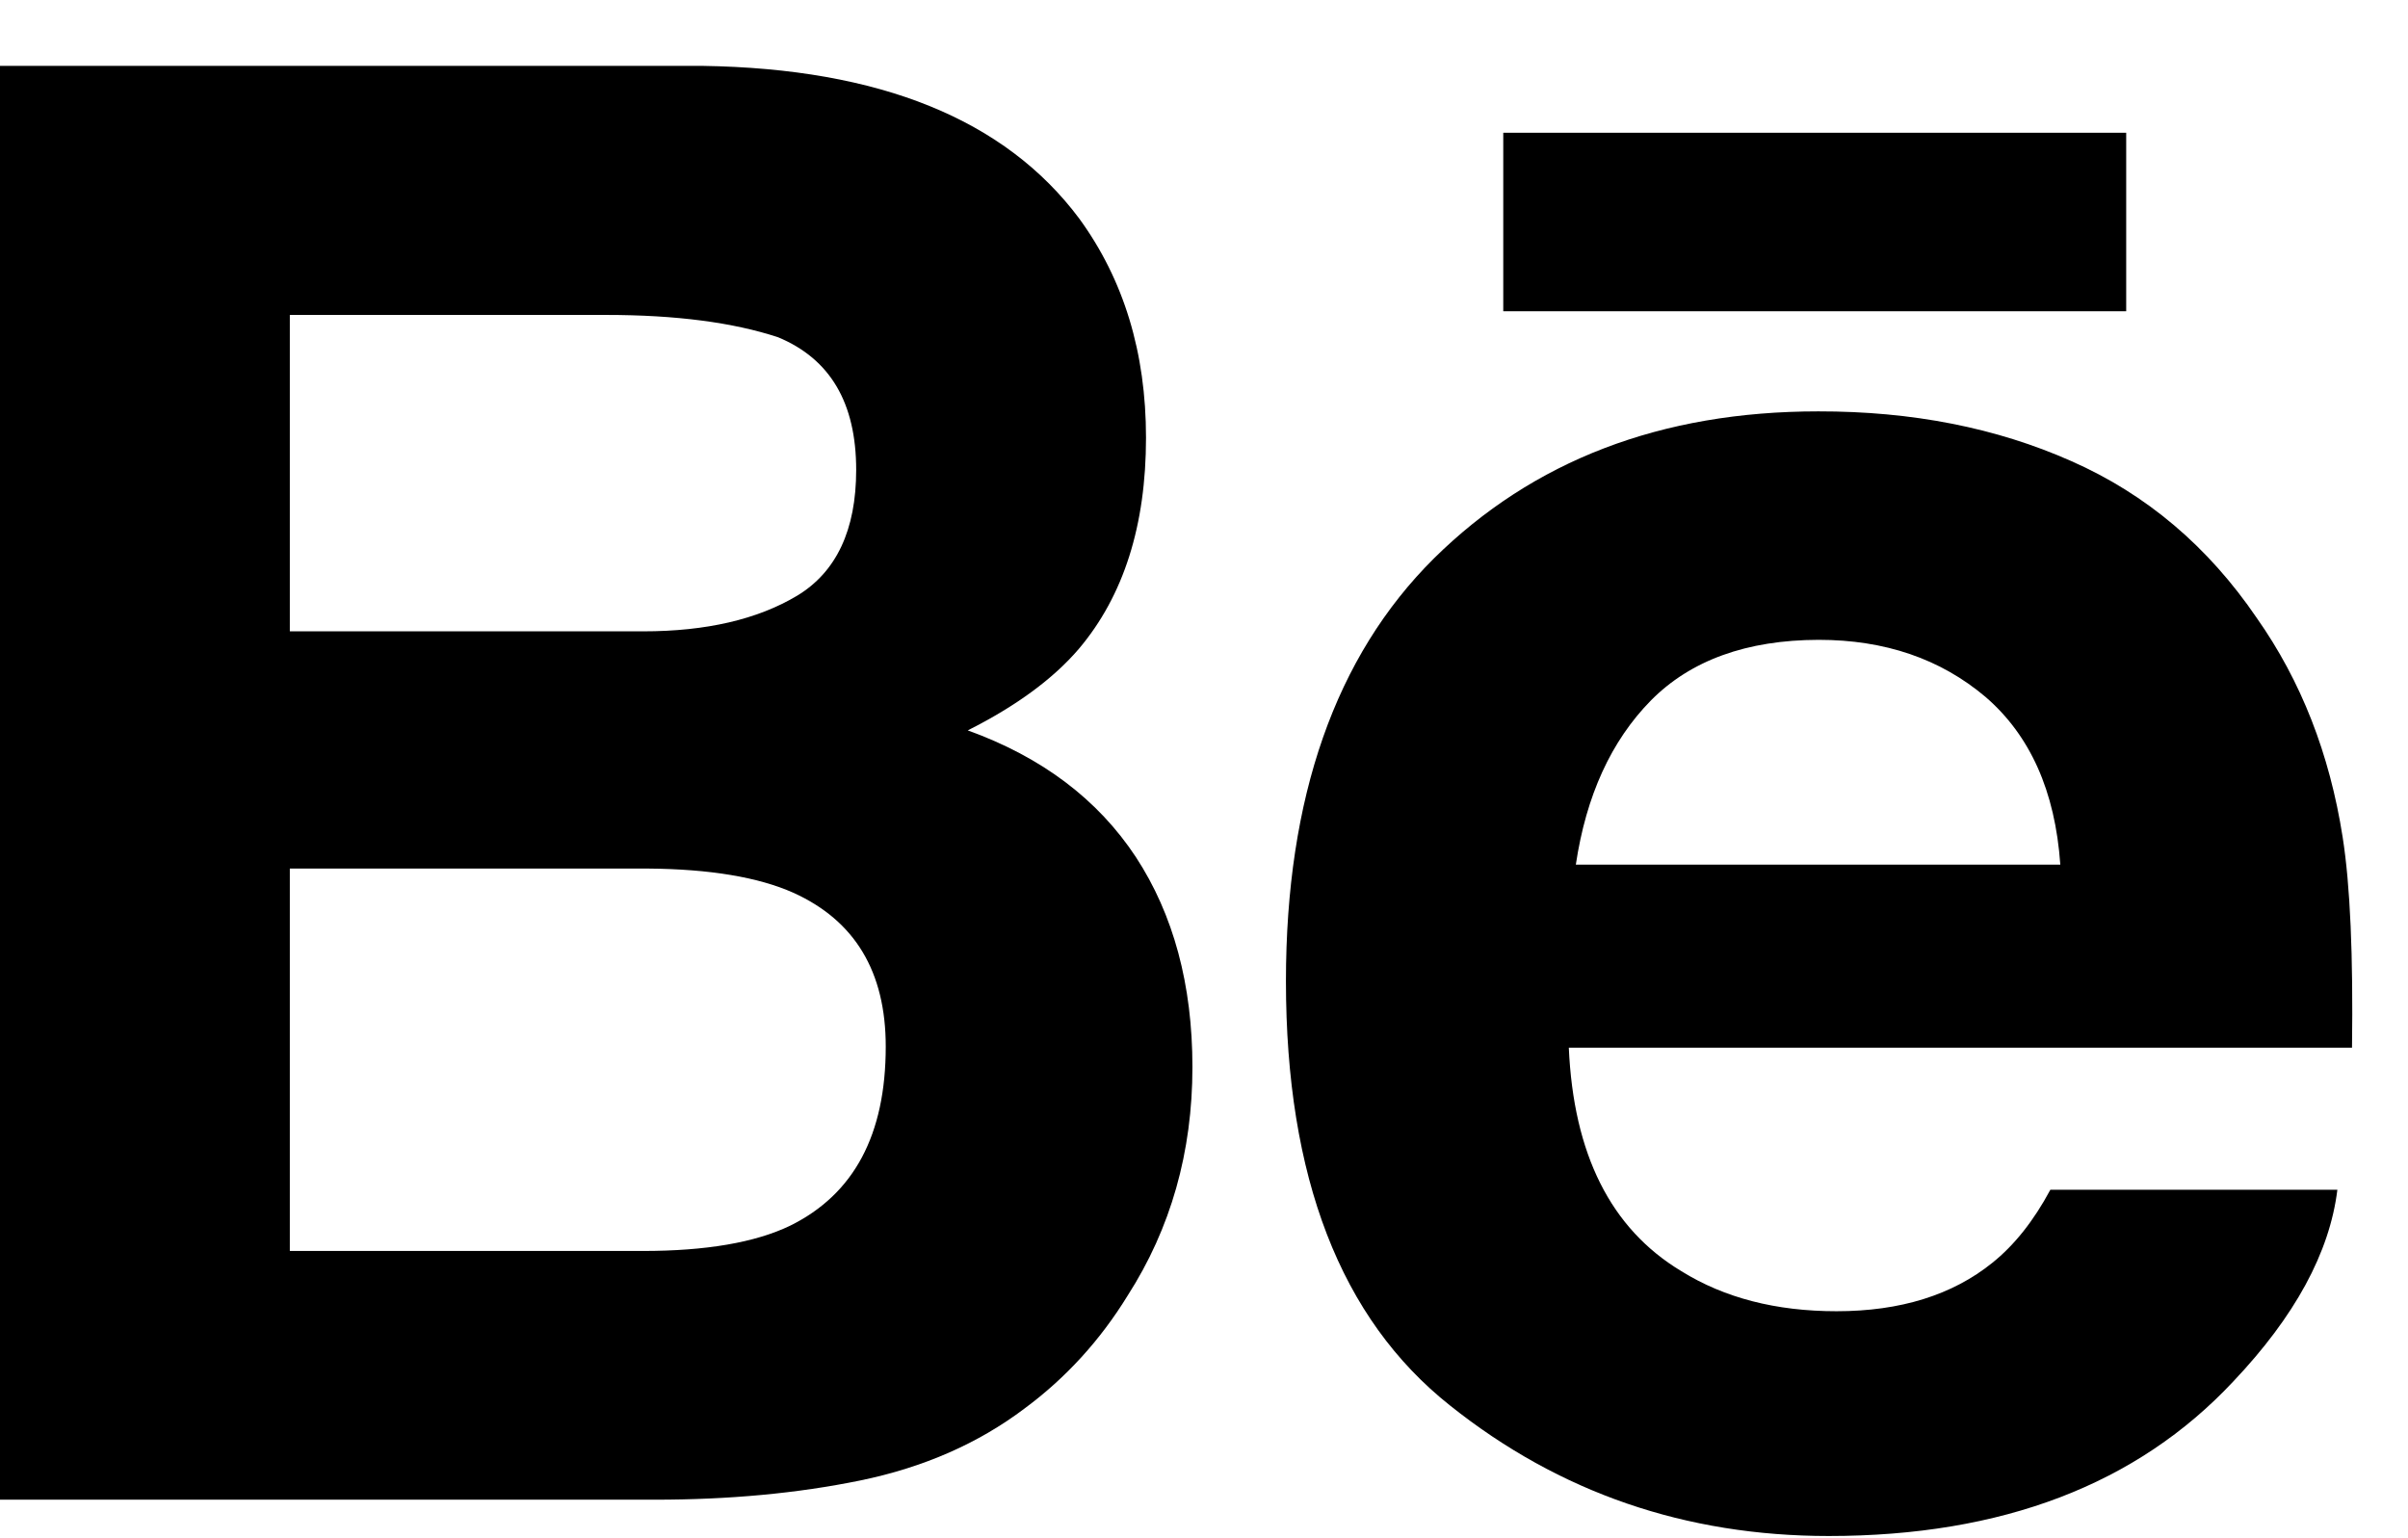 <svg width="36" height="23" viewBox="0 0 36 23" fill="none" xmlns="http://www.w3.org/2000/svg">
<path d="M14.468 10.921C15.198 10.554 15.75 10.145 16.128 9.703C16.801 8.908 17.133 7.852 17.133 6.545C17.133 5.272 16.801 4.184 16.137 3.271C15.029 1.785 13.154 1.025 10.503 0.985H0V22.424H9.793C10.896 22.424 11.918 22.33 12.864 22.136C13.809 21.941 14.627 21.582 15.319 21.059C15.934 20.604 16.449 20.039 16.858 19.373C17.504 18.366 17.827 17.225 17.827 15.955C17.827 14.724 17.544 13.675 16.981 12.814C16.412 11.952 15.576 11.321 14.468 10.921ZM4.333 4.709H9.063C10.103 4.709 10.96 4.821 11.633 5.043C12.411 5.366 12.8 6.024 12.8 7.026C12.8 7.925 12.503 8.554 11.916 8.908C11.325 9.261 10.558 9.44 9.617 9.44H4.333V4.709ZM11.813 18.327C11.29 18.579 10.553 18.705 9.61 18.705H4.333V12.987H9.683C10.615 12.994 11.34 13.117 11.859 13.348C12.782 13.765 13.242 14.53 13.242 15.649C13.242 16.968 12.767 17.856 11.813 18.327Z" fill="black"/>
<path d="M31.787 1.985H22.474V4.654H31.787V1.985Z" fill="black"/>
<path d="M35.023 12.517C34.829 11.275 34.403 10.183 33.739 9.24C33.011 8.171 32.088 7.389 30.965 6.894C29.846 6.397 28.587 6.149 27.184 6.151C24.83 6.151 22.918 6.888 21.438 8.349C19.963 9.815 19.225 11.924 19.225 14.671C19.225 17.601 20.04 19.718 21.68 21.017C23.313 22.319 25.199 22.967 27.34 22.967C29.932 22.967 31.948 22.196 33.387 20.657C34.308 19.685 34.829 18.729 34.944 17.79H30.653C30.404 18.254 30.116 18.617 29.787 18.881C29.189 19.364 28.411 19.606 27.457 19.606C26.549 19.606 25.779 19.406 25.138 19.008C24.078 18.371 23.524 17.254 23.454 15.665H35.163C35.181 14.295 35.137 13.242 35.023 12.517ZM23.559 12.928C23.713 11.897 24.087 11.079 24.68 10.475C25.274 9.873 26.114 9.569 27.189 9.567C28.18 9.567 29.009 9.851 29.683 10.42C30.349 10.994 30.725 11.827 30.802 12.928H23.559Z" fill="black"/>
</svg>
